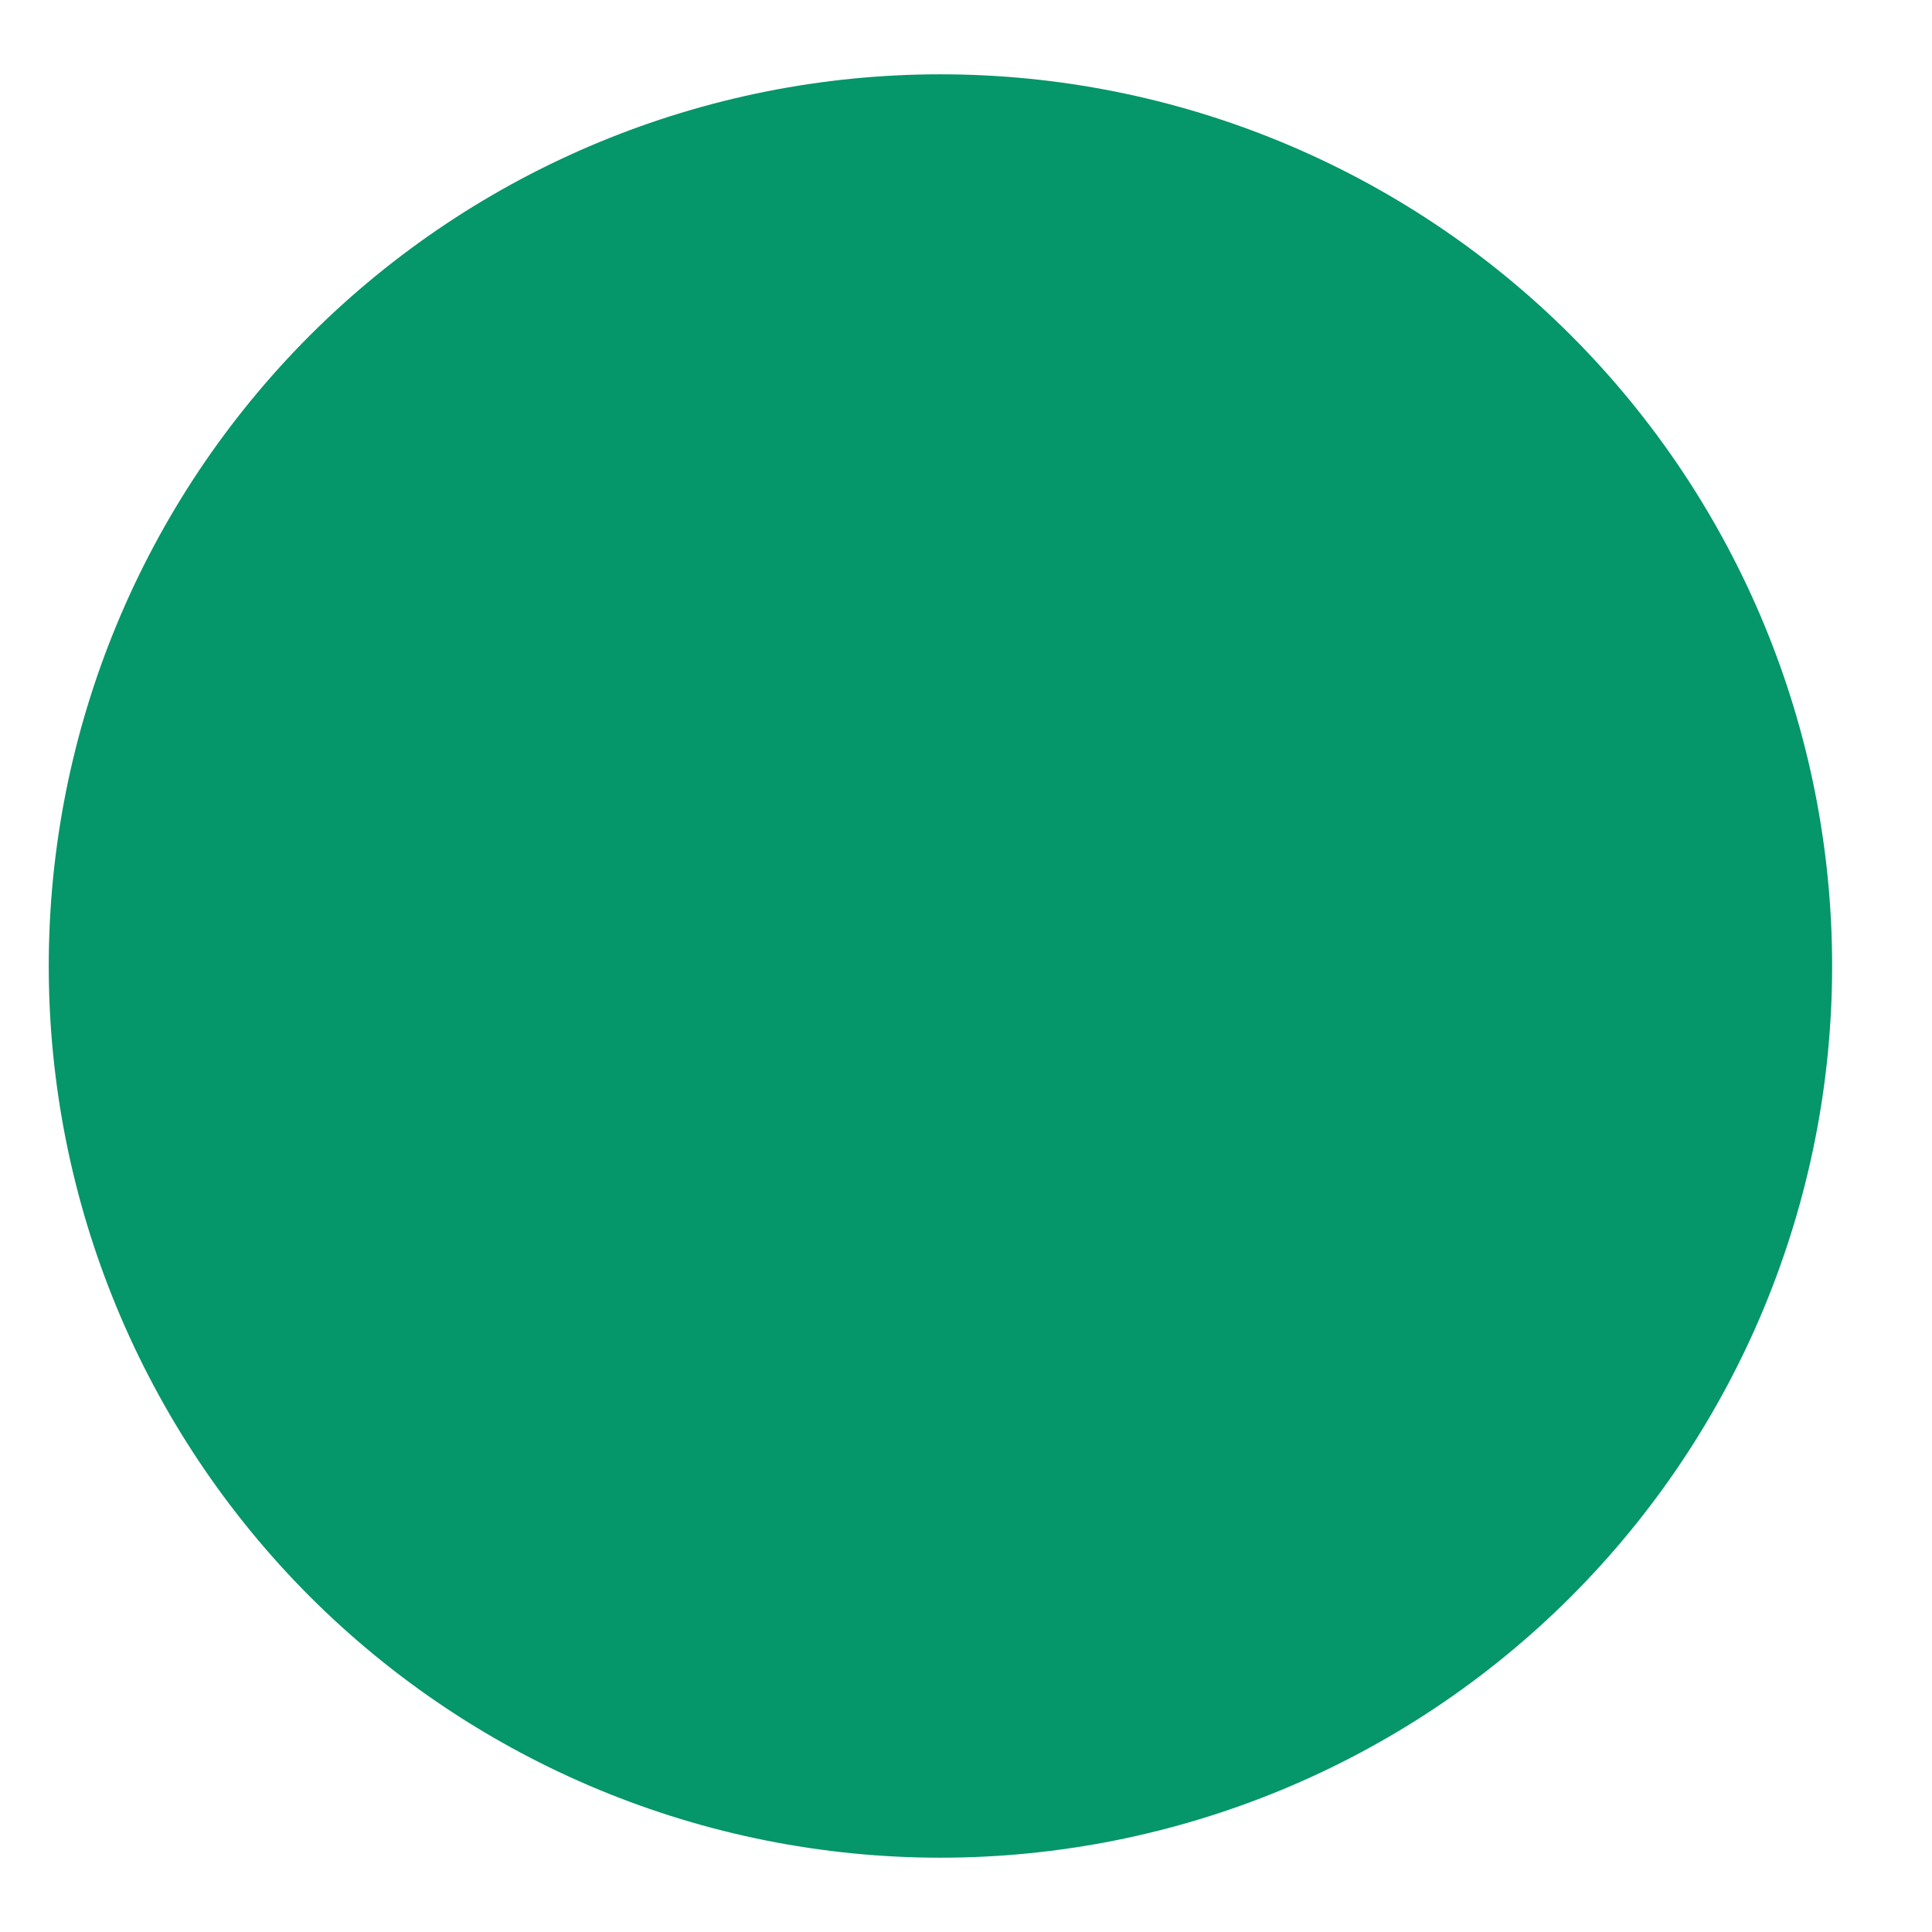 <svg width="13" height="13" viewBox="0 0 13 13" fill="none" xmlns="http://www.w3.org/2000/svg">
<g clip-path="url(#clip0_1342_2123)">
<path d="M6.328 12.5C7.919 12.5 9.446 11.868 10.571 10.743C11.696 9.617 12.328 8.091 12.328 6.5C12.328 4.909 11.696 3.383 10.571 2.257C9.446 1.132 7.919 0.5 6.328 0.5C4.737 0.5 3.211 1.132 2.085 2.257C0.96 3.383 0.328 4.909 0.328 6.5C0.328 8.091 0.96 9.617 2.085 10.743C3.211 11.868 4.737 12.5 6.328 12.5Z" fill="#059669"/>
</g>
<defs>
<clipPath id="clip0_1342_2123">
<path d="M0.328 0.5H12.328V12.5H0.328V0.5Z" fill="white"/>
</clipPath>
</defs>
</svg>
